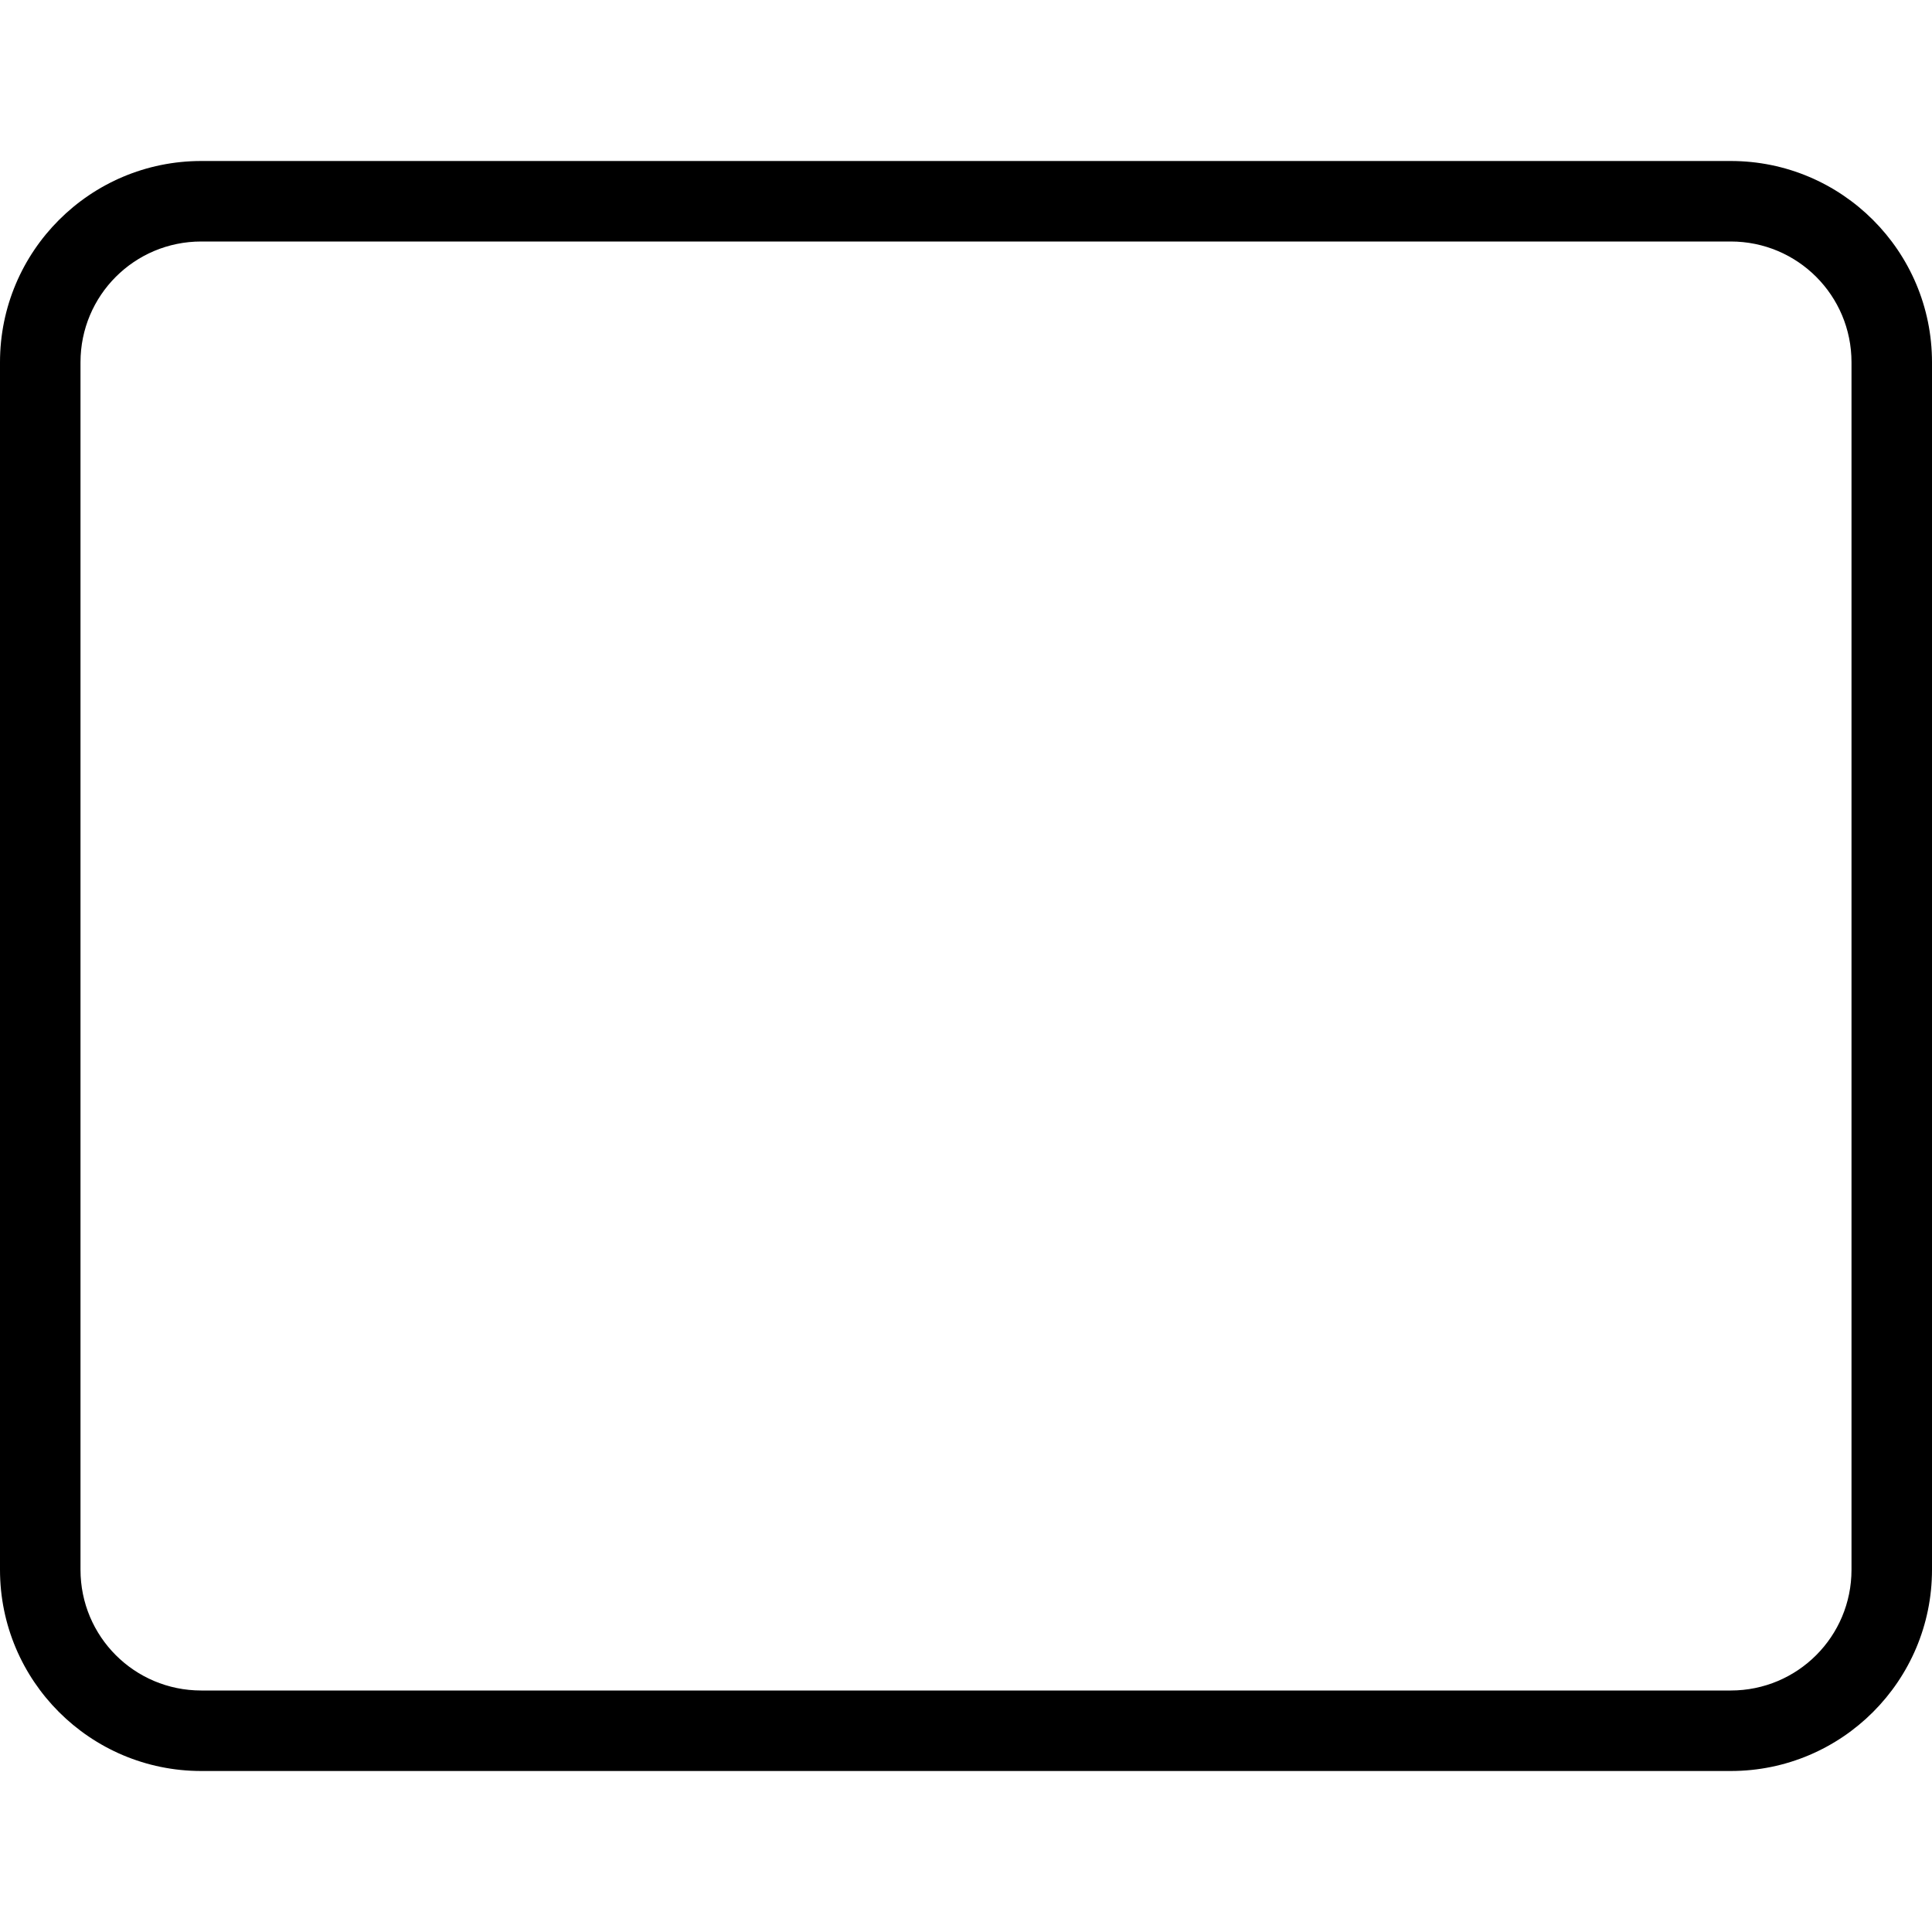 <?xml version="1.0" encoding="UTF-8"?>
<svg xmlns="http://www.w3.org/2000/svg" id="Layer_1" data-name="Layer 1" viewBox="0 0 24 24" width="512" height="512"><path d="M21.5,2H2.5C1.12,2,0,3.12,0,4.5v15c0,1.38,1.12,2.5,2.5,2.5H21.5c1.38,0,2.5-1.12,2.5-2.5V4.5c0-1.38-1.12-2.5-2.5-2.5Zm1.5,17.5c0,.83-.67,1.5-1.5,1.5H2.5c-.83,0-1.5-.67-1.5-1.5V4.5c0-.83,.67-1.5,1.5-1.5H21.5c.83,0,1.5,.67,1.5,1.5v15Z"/></svg>
